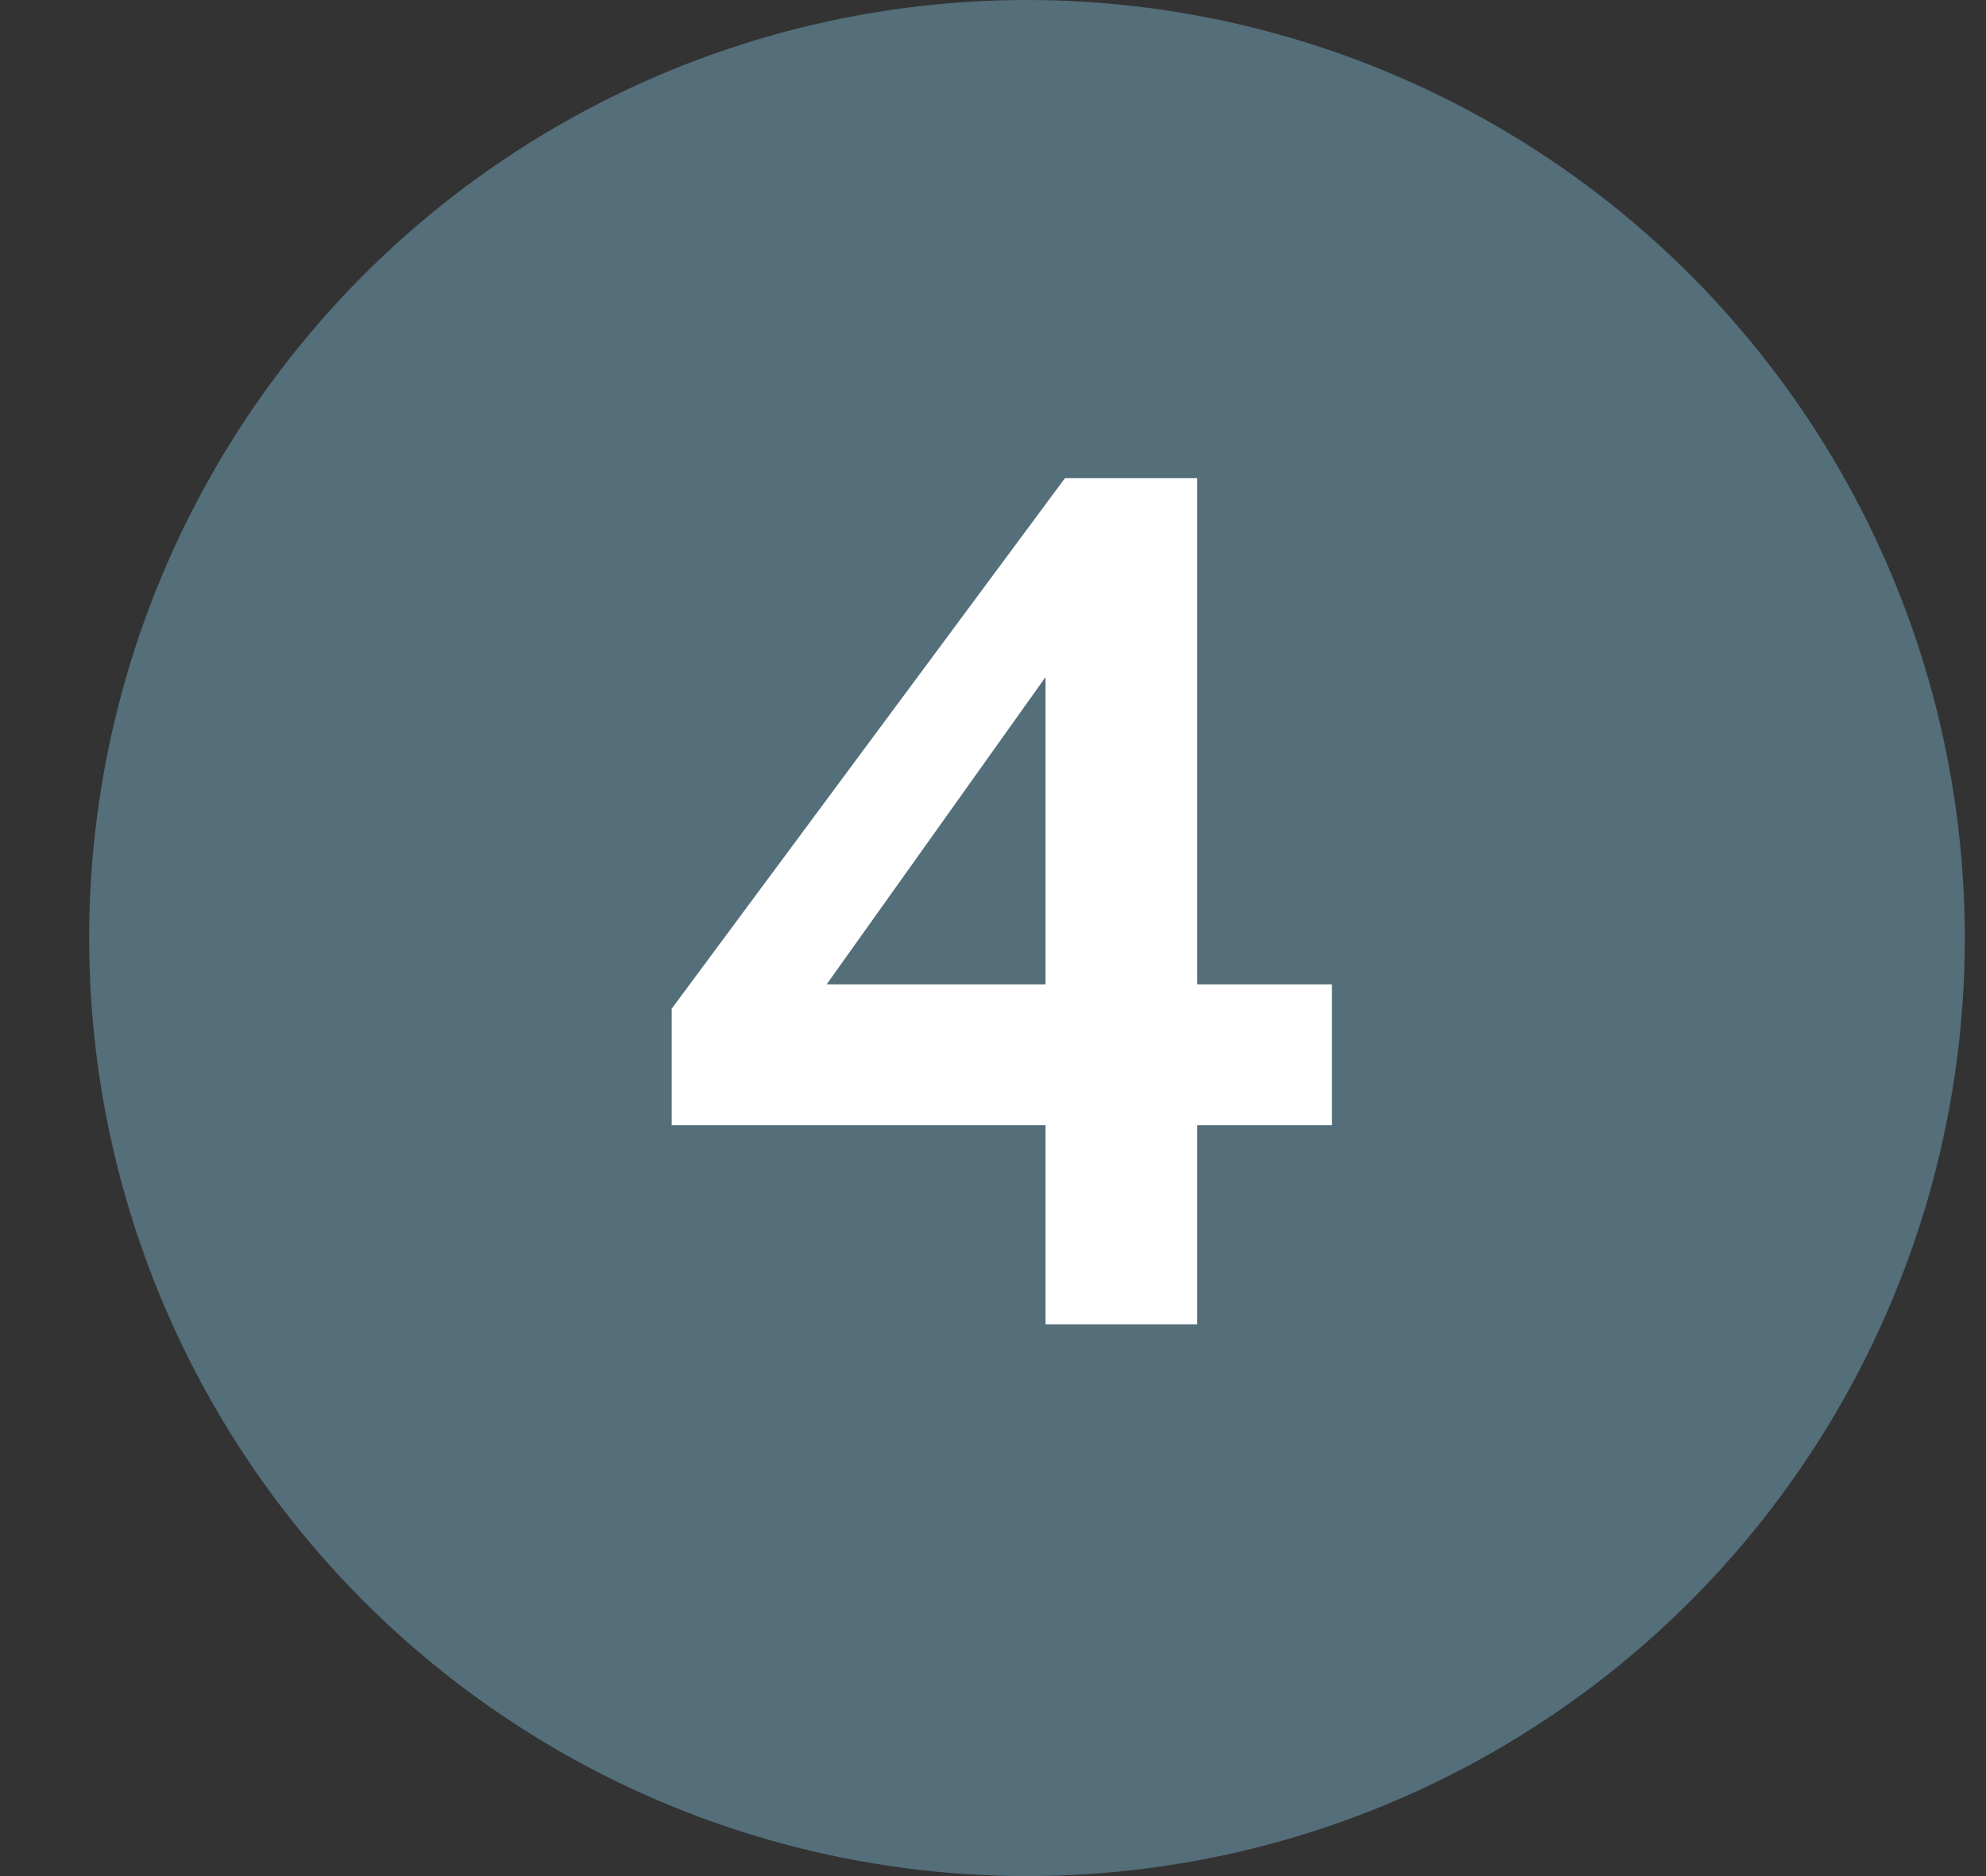 <svg width="18" height="17" viewBox="0 0 18 17" fill="none" xmlns="http://www.w3.org/2000/svg">
<rect x="0" y="0" width="18" height="17" fill="#333333" stroke="none"/>
<circle cx="9.308" cy="8.5" r="8.5" fill="#546E7A"/>
<path d="M9.476 12V10.196H6.088V9.14L9.652 4.333H10.851V8.92H12.072V10.196H10.851V12H9.476ZM7.155 9.393L7.133 8.92H9.476V5.686L9.663 5.873L7.155 9.393Z" fill="white"/>
</svg>
